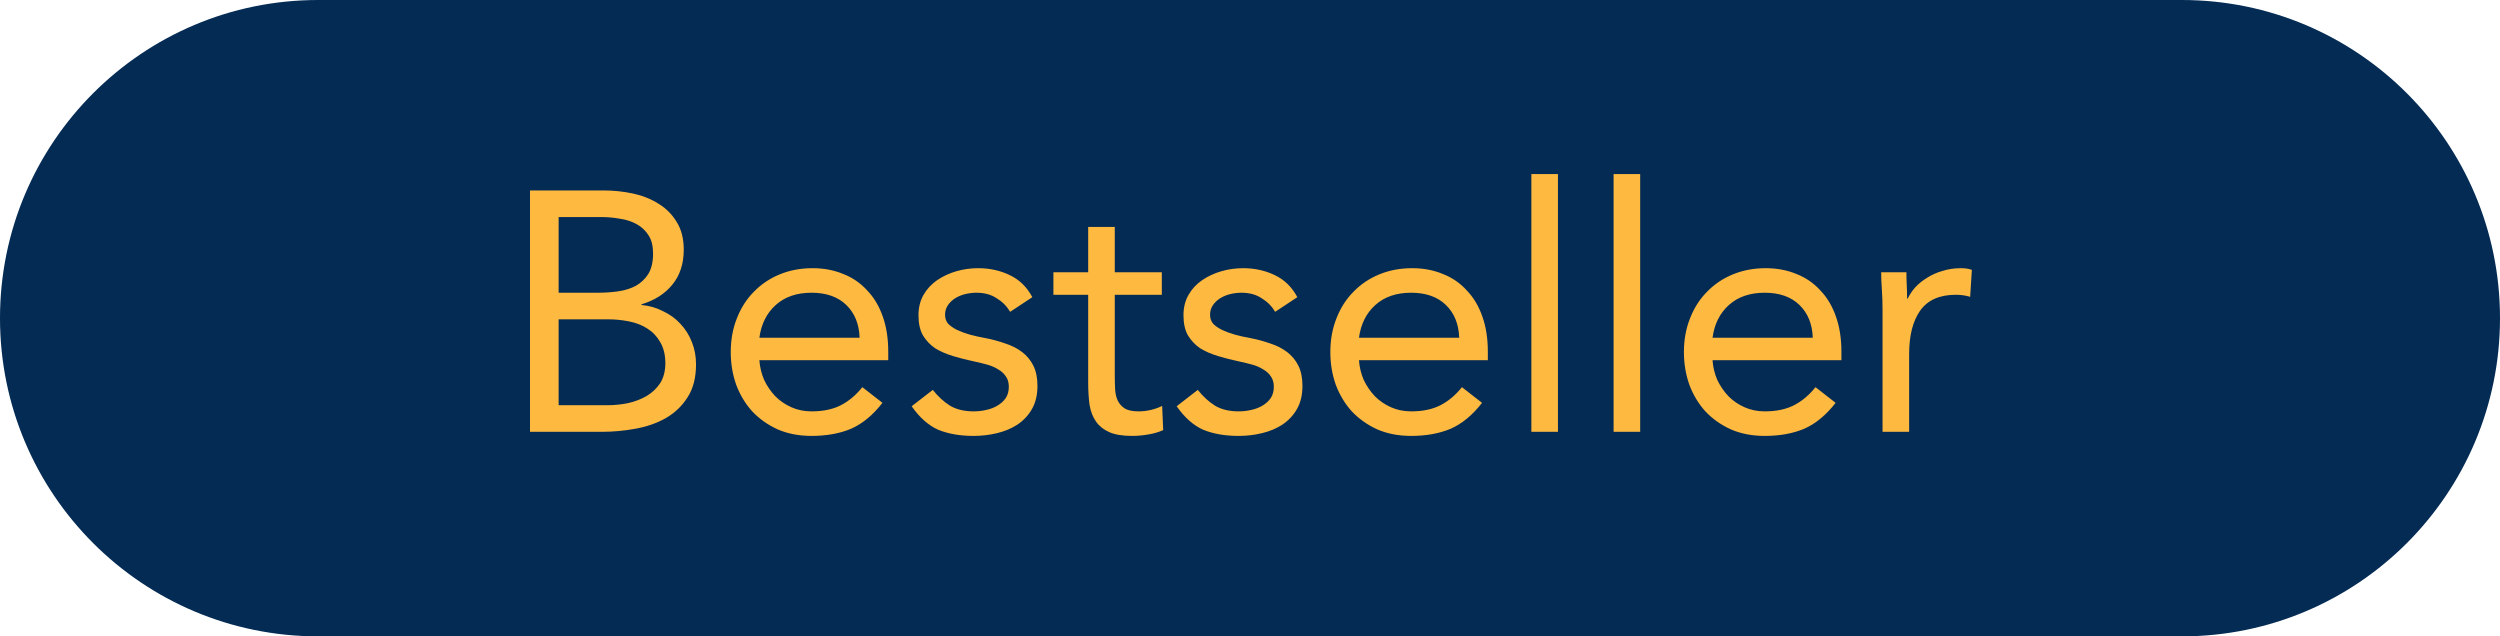 <svg xmlns="http://www.w3.org/2000/svg" fill="none" viewBox="0 0 110 28" height="28" width="110">
<path fill="#032B54" d="M0 14C0 6.268 6.268 0 14 0H96C103.732 0 110 6.268 110 14V14C110 21.732 103.732 28 96 28H14C6.268 28 0 21.732 0 14V14Z"></path>
<path fill="#FEB941" d="M23.32 8.38H26.56C27 8.38 27.43 8.425 27.85 8.515C28.27 8.605 28.645 8.755 28.975 8.965C29.305 9.165 29.57 9.43 29.77 9.76C29.98 10.09 30.085 10.5 30.085 10.99C30.085 11.61 29.915 12.125 29.575 12.535C29.245 12.935 28.795 13.22 28.225 13.39V13.42C28.565 13.45 28.88 13.54 29.17 13.69C29.47 13.83 29.725 14.015 29.935 14.245C30.155 14.475 30.325 14.745 30.445 15.055C30.565 15.355 30.625 15.68 30.625 16.03C30.625 16.62 30.5 17.105 30.25 17.485C30.01 17.865 29.69 18.17 29.29 18.4C28.9 18.62 28.455 18.775 27.955 18.865C27.465 18.955 26.975 19 26.485 19H23.32V8.38ZM24.58 12.88H26.32C26.62 12.88 26.91 12.86 27.19 12.82C27.48 12.78 27.74 12.7 27.97 12.58C28.2 12.45 28.385 12.275 28.525 12.055C28.665 11.825 28.735 11.525 28.735 11.155C28.735 10.825 28.67 10.56 28.54 10.36C28.41 10.15 28.235 9.985 28.015 9.865C27.805 9.745 27.56 9.665 27.28 9.625C27.01 9.575 26.735 9.55 26.455 9.55H24.58V12.88ZM24.58 17.83H26.71C27.02 17.83 27.325 17.8 27.625 17.74C27.935 17.67 28.21 17.565 28.45 17.425C28.7 17.275 28.9 17.085 29.05 16.855C29.2 16.615 29.275 16.325 29.275 15.985C29.275 15.615 29.2 15.305 29.05 15.055C28.91 14.805 28.72 14.605 28.48 14.455C28.25 14.305 27.98 14.2 27.67 14.14C27.37 14.08 27.06 14.05 26.74 14.05H24.58V17.83ZM38.828 17.725C38.408 18.265 37.948 18.645 37.448 18.865C36.948 19.075 36.368 19.18 35.708 19.18C35.158 19.18 34.663 19.085 34.223 18.895C33.783 18.695 33.408 18.43 33.098 18.1C32.798 17.77 32.563 17.38 32.393 16.93C32.233 16.48 32.153 16 32.153 15.49C32.153 14.95 32.243 14.455 32.423 14.005C32.603 13.545 32.853 13.155 33.173 12.835C33.493 12.505 33.873 12.25 34.313 12.07C34.753 11.89 35.233 11.8 35.753 11.8C36.243 11.8 36.693 11.885 37.103 12.055C37.513 12.215 37.863 12.455 38.153 12.775C38.453 13.085 38.683 13.47 38.843 13.93C39.003 14.38 39.083 14.895 39.083 15.475V15.85H33.413C33.433 16.15 33.503 16.44 33.623 16.72C33.753 16.99 33.918 17.23 34.118 17.44C34.318 17.64 34.553 17.8 34.823 17.92C35.093 18.04 35.388 18.1 35.708 18.1C36.218 18.1 36.648 18.01 36.998 17.83C37.348 17.65 37.663 17.385 37.943 17.035L38.828 17.725ZM37.823 14.86C37.803 14.26 37.608 13.78 37.238 13.42C36.868 13.06 36.358 12.88 35.708 12.88C35.058 12.88 34.533 13.06 34.133 13.42C33.733 13.78 33.493 14.26 33.413 14.86H37.823ZM41.043 17.155C41.273 17.445 41.523 17.675 41.793 17.845C42.073 18.015 42.423 18.1 42.843 18.1C43.023 18.1 43.203 18.08 43.383 18.04C43.573 18 43.743 17.935 43.893 17.845C44.043 17.755 44.163 17.645 44.253 17.515C44.343 17.375 44.388 17.21 44.388 17.02C44.388 16.83 44.343 16.675 44.253 16.555C44.173 16.435 44.063 16.335 43.923 16.255C43.783 16.165 43.623 16.095 43.443 16.045C43.263 15.995 43.078 15.95 42.888 15.91C42.558 15.84 42.243 15.76 41.943 15.67C41.643 15.58 41.378 15.465 41.148 15.325C40.928 15.175 40.748 14.985 40.608 14.755C40.478 14.525 40.413 14.23 40.413 13.87C40.413 13.53 40.488 13.23 40.638 12.97C40.788 12.71 40.988 12.495 41.238 12.325C41.488 12.155 41.768 12.025 42.078 11.935C42.388 11.845 42.708 11.8 43.038 11.8C43.538 11.8 43.998 11.9 44.418 12.1C44.848 12.3 45.183 12.625 45.423 13.075L44.448 13.72C44.298 13.47 44.098 13.27 43.848 13.12C43.608 12.96 43.313 12.88 42.963 12.88C42.803 12.88 42.638 12.9 42.468 12.94C42.308 12.98 42.163 13.04 42.033 13.12C41.903 13.2 41.793 13.305 41.703 13.435C41.623 13.555 41.583 13.695 41.583 13.855C41.583 14.005 41.628 14.135 41.718 14.245C41.818 14.345 41.948 14.435 42.108 14.515C42.278 14.595 42.468 14.665 42.678 14.725C42.898 14.785 43.123 14.835 43.353 14.875C43.663 14.935 43.958 15.015 44.238 15.115C44.518 15.205 44.763 15.33 44.973 15.49C45.183 15.65 45.348 15.85 45.468 16.09C45.588 16.33 45.648 16.625 45.648 16.975C45.648 17.375 45.568 17.715 45.408 17.995C45.248 18.275 45.033 18.505 44.763 18.685C44.503 18.855 44.203 18.98 43.863 19.06C43.533 19.14 43.193 19.18 42.843 19.18C42.243 19.18 41.723 19.09 41.283 18.91C40.853 18.72 40.463 18.375 40.113 17.875L41.043 17.155ZM51.12 12.97H49.05V16.48C49.05 16.71 49.055 16.925 49.065 17.125C49.075 17.315 49.115 17.485 49.185 17.635C49.255 17.775 49.36 17.89 49.5 17.98C49.64 18.06 49.84 18.1 50.1 18.1C50.27 18.1 50.445 18.08 50.625 18.04C50.805 18 50.975 17.94 51.135 17.86L51.18 18.925C50.98 19.015 50.755 19.08 50.505 19.12C50.265 19.16 50.035 19.18 49.815 19.18C49.395 19.18 49.06 19.125 48.81 19.015C48.56 18.905 48.365 18.75 48.225 18.55C48.085 18.35 47.99 18.105 47.94 17.815C47.9 17.515 47.88 17.185 47.88 16.825V12.97H46.35V11.98H47.88V9.985H49.05V11.98H51.12V12.97ZM52.703 17.155C52.933 17.445 53.183 17.675 53.453 17.845C53.733 18.015 54.083 18.1 54.503 18.1C54.683 18.1 54.863 18.08 55.043 18.04C55.233 18 55.403 17.935 55.553 17.845C55.703 17.755 55.823 17.645 55.913 17.515C56.003 17.375 56.048 17.21 56.048 17.02C56.048 16.83 56.003 16.675 55.913 16.555C55.833 16.435 55.723 16.335 55.583 16.255C55.443 16.165 55.283 16.095 55.103 16.045C54.923 15.995 54.738 15.95 54.548 15.91C54.218 15.84 53.903 15.76 53.603 15.67C53.303 15.58 53.038 15.465 52.808 15.325C52.588 15.175 52.408 14.985 52.268 14.755C52.138 14.525 52.073 14.23 52.073 13.87C52.073 13.53 52.148 13.23 52.298 12.97C52.448 12.71 52.648 12.495 52.898 12.325C53.148 12.155 53.428 12.025 53.738 11.935C54.048 11.845 54.368 11.8 54.698 11.8C55.198 11.8 55.658 11.9 56.078 12.1C56.508 12.3 56.843 12.625 57.083 13.075L56.108 13.72C55.958 13.47 55.758 13.27 55.508 13.12C55.268 12.96 54.973 12.88 54.623 12.88C54.463 12.88 54.298 12.9 54.128 12.94C53.968 12.98 53.823 13.04 53.693 13.12C53.563 13.2 53.453 13.305 53.363 13.435C53.283 13.555 53.243 13.695 53.243 13.855C53.243 14.005 53.288 14.135 53.378 14.245C53.478 14.345 53.608 14.435 53.768 14.515C53.938 14.595 54.128 14.665 54.338 14.725C54.558 14.785 54.783 14.835 55.013 14.875C55.323 14.935 55.618 15.015 55.898 15.115C56.178 15.205 56.423 15.33 56.633 15.49C56.843 15.65 57.008 15.85 57.128 16.09C57.248 16.33 57.308 16.625 57.308 16.975C57.308 17.375 57.228 17.715 57.068 17.995C56.908 18.275 56.693 18.505 56.423 18.685C56.163 18.855 55.863 18.98 55.523 19.06C55.193 19.14 54.853 19.18 54.503 19.18C53.903 19.18 53.383 19.09 52.943 18.91C52.513 18.72 52.123 18.375 51.773 17.875L52.703 17.155ZM65.21 17.725C64.79 18.265 64.33 18.645 63.83 18.865C63.33 19.075 62.75 19.18 62.09 19.18C61.54 19.18 61.045 19.085 60.605 18.895C60.165 18.695 59.79 18.43 59.48 18.1C59.18 17.77 58.945 17.38 58.775 16.93C58.615 16.48 58.535 16 58.535 15.49C58.535 14.95 58.625 14.455 58.805 14.005C58.985 13.545 59.235 13.155 59.555 12.835C59.875 12.505 60.255 12.25 60.695 12.07C61.135 11.89 61.615 11.8 62.135 11.8C62.625 11.8 63.075 11.885 63.485 12.055C63.895 12.215 64.245 12.455 64.535 12.775C64.835 13.085 65.065 13.47 65.225 13.93C65.385 14.38 65.465 14.895 65.465 15.475V15.85H59.795C59.815 16.15 59.885 16.44 60.005 16.72C60.135 16.99 60.3 17.23 60.5 17.44C60.7 17.64 60.935 17.8 61.205 17.92C61.475 18.04 61.77 18.1 62.09 18.1C62.6 18.1 63.03 18.01 63.38 17.83C63.73 17.65 64.045 17.385 64.325 17.035L65.21 17.725ZM64.205 14.86C64.185 14.26 63.99 13.78 63.62 13.42C63.25 13.06 62.74 12.88 62.09 12.88C61.44 12.88 60.915 13.06 60.515 13.42C60.115 13.78 59.875 14.26 59.795 14.86H64.205ZM67.38 7.66H68.55V19H67.38V7.66ZM70.998 7.66H72.168V19H70.998V7.66ZM80.767 17.725C80.347 18.265 79.887 18.645 79.387 18.865C78.887 19.075 78.307 19.18 77.647 19.18C77.097 19.18 76.602 19.085 76.162 18.895C75.722 18.695 75.347 18.43 75.037 18.1C74.737 17.77 74.502 17.38 74.332 16.93C74.172 16.48 74.092 16 74.092 15.49C74.092 14.95 74.182 14.455 74.362 14.005C74.542 13.545 74.792 13.155 75.112 12.835C75.432 12.505 75.812 12.25 76.252 12.07C76.692 11.89 77.172 11.8 77.692 11.8C78.182 11.8 78.632 11.885 79.042 12.055C79.452 12.215 79.802 12.455 80.092 12.775C80.392 13.085 80.622 13.47 80.782 13.93C80.942 14.38 81.022 14.895 81.022 15.475V15.85H75.352C75.372 16.15 75.442 16.44 75.562 16.72C75.692 16.99 75.857 17.23 76.057 17.44C76.257 17.64 76.492 17.8 76.762 17.92C77.032 18.04 77.327 18.1 77.647 18.1C78.157 18.1 78.587 18.01 78.937 17.83C79.287 17.65 79.602 17.385 79.882 17.035L80.767 17.725ZM79.762 14.86C79.742 14.26 79.547 13.78 79.177 13.42C78.807 13.06 78.297 12.88 77.647 12.88C76.997 12.88 76.472 13.06 76.072 13.42C75.672 13.78 75.432 14.26 75.352 14.86H79.762ZM82.832 13.645C82.832 13.325 82.822 13.025 82.802 12.745C82.782 12.465 82.772 12.21 82.772 11.98H83.882C83.882 12.17 83.887 12.36 83.897 12.55C83.907 12.74 83.912 12.935 83.912 13.135H83.942C84.022 12.965 84.132 12.8 84.272 12.64C84.422 12.48 84.597 12.34 84.797 12.22C84.997 12.09 85.222 11.99 85.472 11.92C85.722 11.84 85.992 11.8 86.282 11.8C86.362 11.8 86.442 11.805 86.522 11.815C86.602 11.825 86.682 11.845 86.762 11.875L86.687 13.06C86.487 13 86.277 12.97 86.057 12.97C85.337 12.97 84.812 13.205 84.482 13.675C84.162 14.135 84.002 14.77 84.002 15.58V19H82.832V13.645Z"></path>
</svg>
